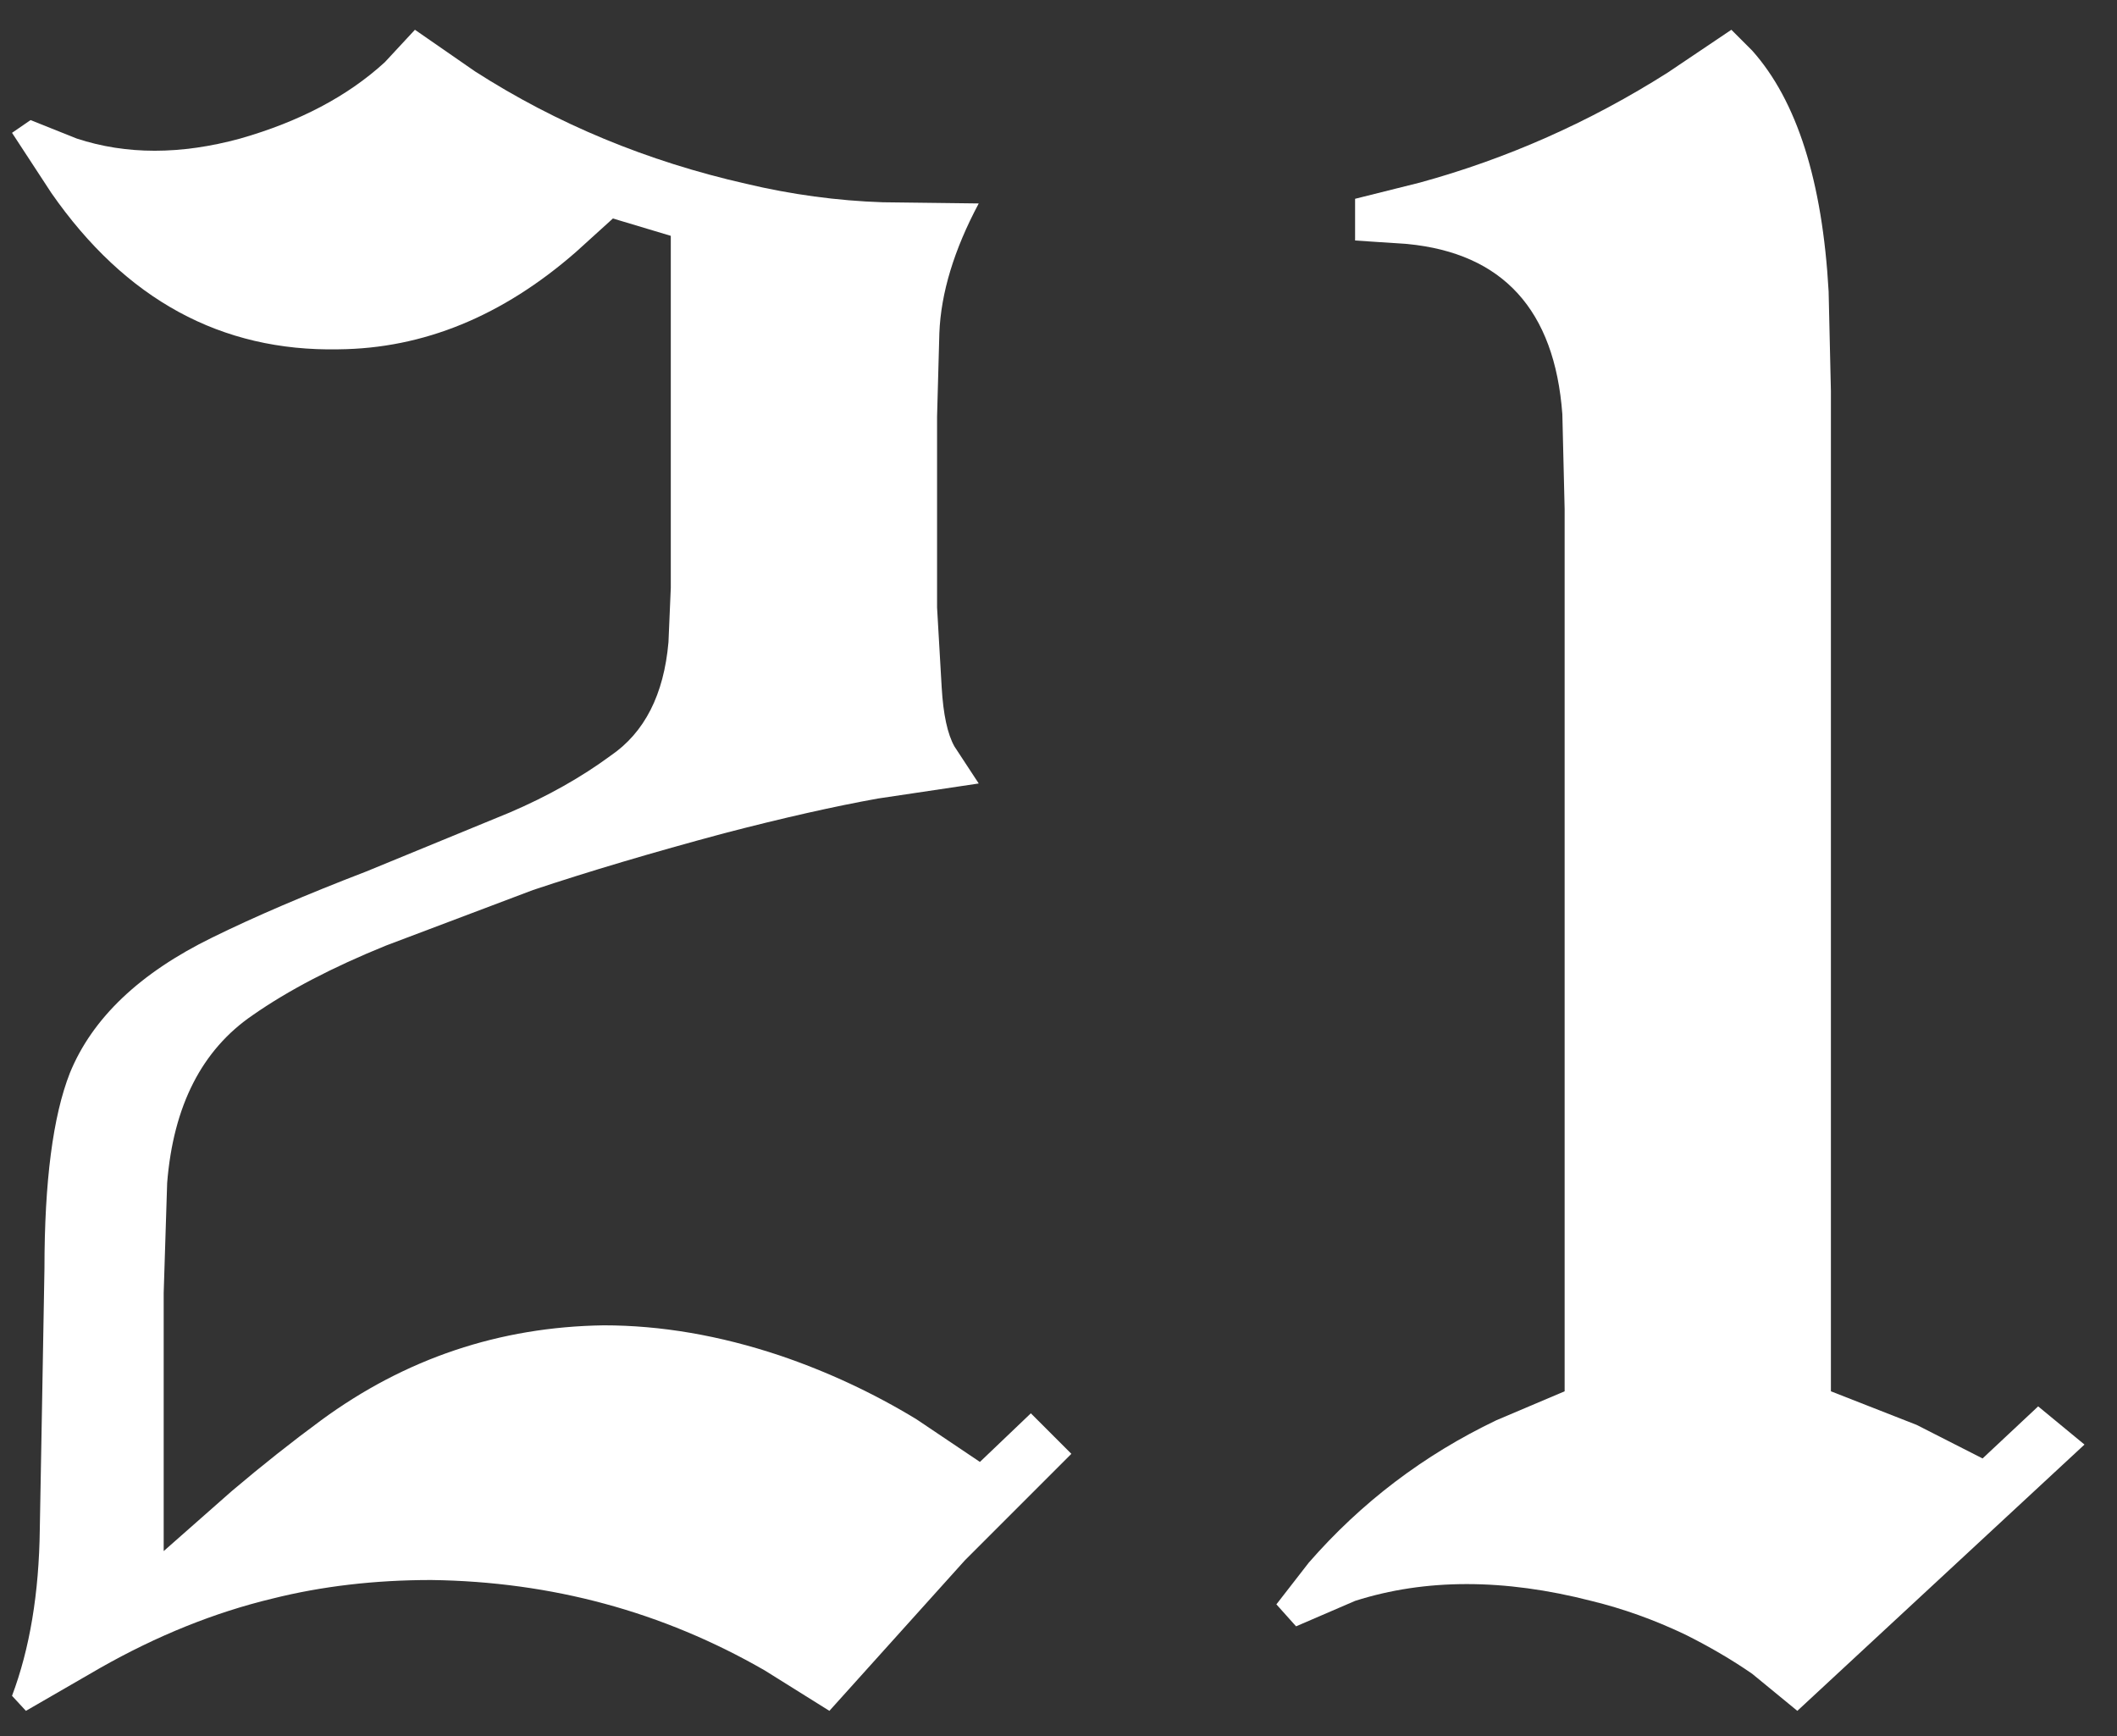 <svg width="50" height="41" viewBox="0 0 50 41" fill="none" xmlns="http://www.w3.org/2000/svg">
<rect x="0" y="0" width="50" height="41" fill="#333333" stroke="none"/>
<path d="M30.911 36.906C32.151 35.484 33.627 34.363 35.341 33.543L36.954 32.859V12.023L36.9 9.781C36.717 7.32 35.496 5.98 33.236 5.762L32.005 5.68V4.695L33.536 4.312C35.596 3.747 37.547 2.882 39.388 1.715L40.892 0.703L41.384 1.195C42.441 2.38 43.043 4.276 43.189 6.883L43.243 9.234V32.859L45.267 33.652L46.825 34.445L48.138 33.215L49.232 34.117L42.45 40.406L41.384 39.531C40.91 39.203 40.381 38.893 39.798 38.602C39.069 38.255 38.331 37.991 37.583 37.809C35.523 37.28 33.664 37.28 32.005 37.809L30.611 38.41L30.146 37.891L30.911 36.906Z" fill="white"/>
<path d="M0.722 2.836L1.815 3.273C2.982 3.656 4.267 3.656 5.671 3.273C7.075 2.872 8.214 2.271 9.089 1.469L9.8 0.703L11.222 1.688C13.154 2.927 15.287 3.811 17.62 4.34C18.696 4.595 19.771 4.741 20.847 4.777L23.116 4.805C22.533 5.898 22.223 6.919 22.186 7.867L22.132 9.836V14.348L22.241 16.234C22.278 16.872 22.378 17.337 22.542 17.629L23.116 18.504L20.737 18.859C19.716 19.042 18.504 19.315 17.101 19.68C15.405 20.135 13.901 20.582 12.589 21.02L9.116 22.332C7.858 22.842 6.81 23.389 5.972 23.973C4.769 24.793 4.094 26.115 3.948 27.938L3.866 30.535V36.633L5.479 35.211C6.19 34.609 6.892 34.053 7.585 33.543C9.572 32.085 11.796 31.337 14.257 31.301C15.606 31.301 16.991 31.538 18.413 32.012C19.543 32.395 20.619 32.896 21.64 33.516L23.144 34.527L24.347 33.379L25.304 34.336L22.788 36.852L19.589 40.406L18.058 39.449C15.651 38.064 13.026 37.353 10.183 37.316C8.852 37.316 7.603 37.462 6.437 37.754C5.069 38.082 3.711 38.629 2.362 39.395L0.612 40.406L0.284 40.051C0.703 38.939 0.922 37.626 0.94 36.113L0.995 33.078L1.05 29.961C1.05 27.901 1.25 26.361 1.651 25.34C2.18 24.046 3.301 22.979 5.015 22.141C6.017 21.648 7.229 21.129 8.651 20.582L12.042 19.188C12.935 18.805 13.728 18.358 14.421 17.848C15.223 17.301 15.679 16.408 15.788 15.168L15.843 13.883V5.57L14.476 5.16L13.601 5.953C11.869 7.466 10 8.232 7.995 8.25C5.224 8.305 2.964 7.074 1.214 4.559L0.284 3.137L0.722 2.836Z" fill="white"/>
</svg>